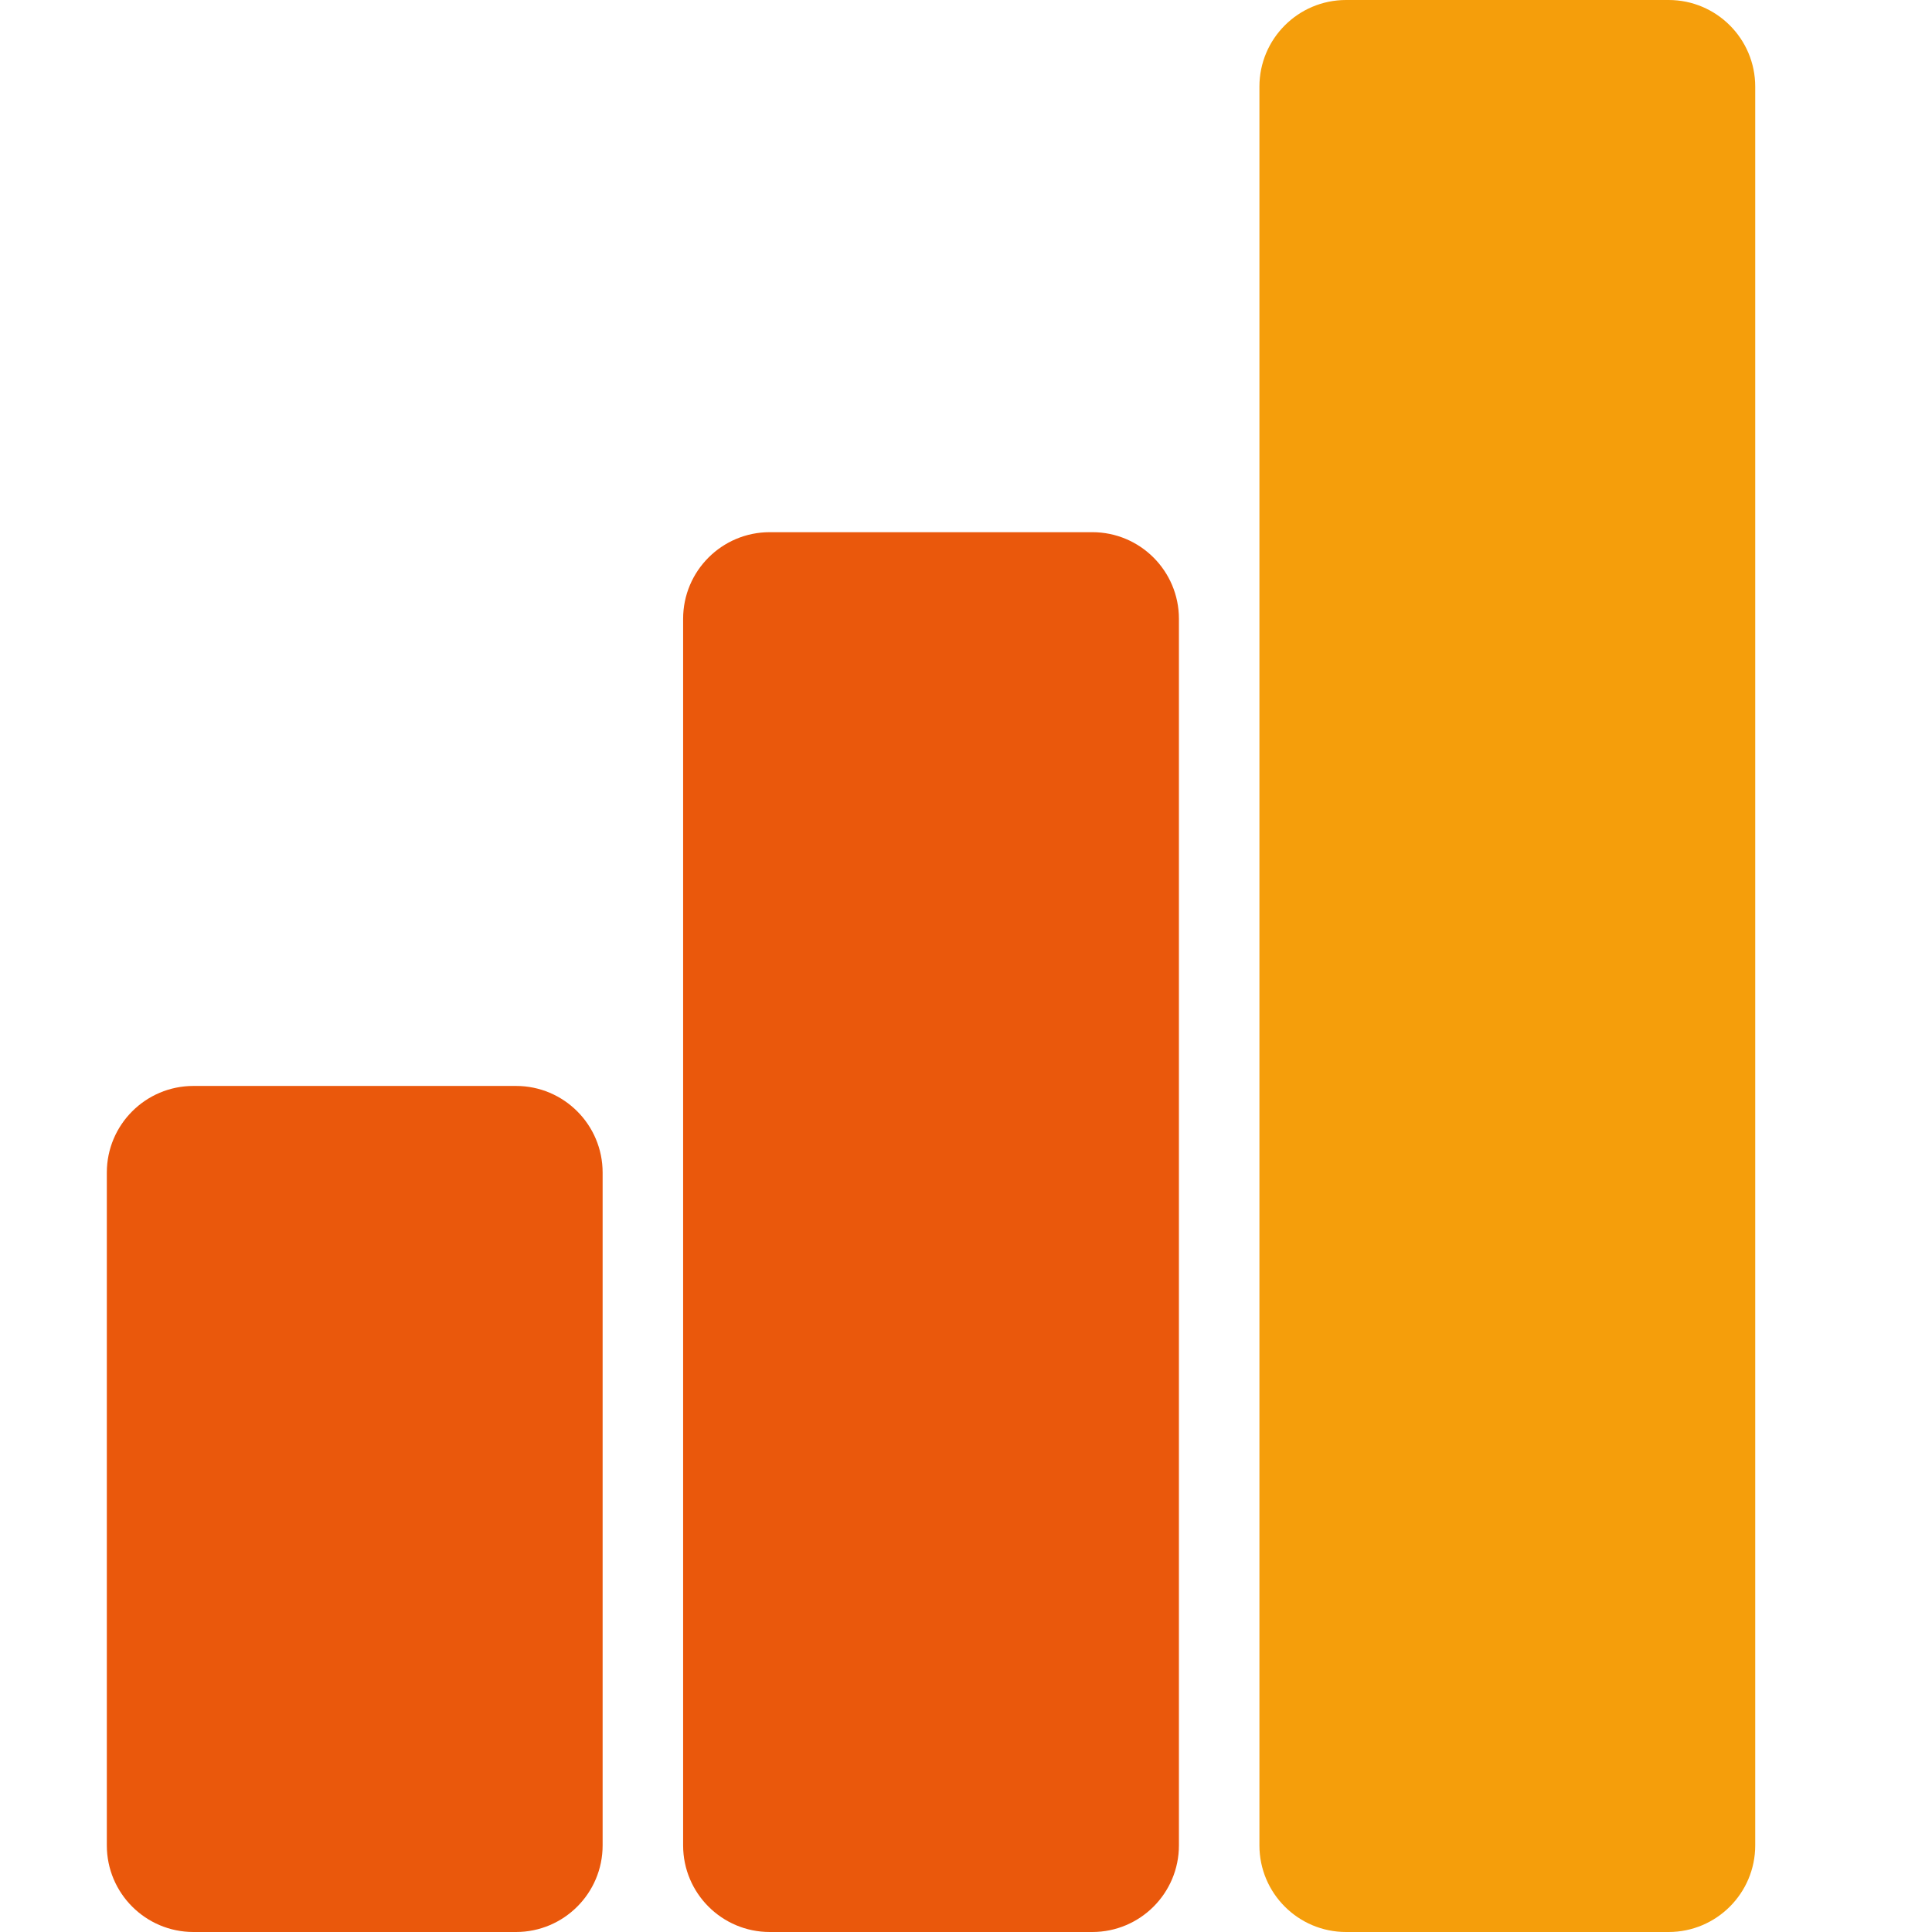 <svg width="24" height="24" viewBox="0 0 24 24" fill="none" xmlns="http://www.w3.org/2000/svg">
<path d="M20.728 0H16.721C16.127 0 15.645 0.482 15.645 1.076V22.924C15.645 23.518 16.127 24 16.721 24H20.728C21.322 24 21.804 23.518 21.804 22.924V1.076C21.804 0.482 21.322 0 20.728 0Z" fill="#F59E0B"/>
<path d="M13.569 6.611H9.562C8.968 6.611 8.486 7.093 8.486 7.687V22.924C8.486 23.518 8.968 24 9.562 24H13.569C14.163 24 14.645 23.518 14.645 22.924V7.687C14.645 7.093 14.163 6.611 13.569 6.611Z" fill="#EA580C"/>
<path d="M6.41 13.49H2.403C1.809 13.49 1.327 13.972 1.327 14.566V22.924C1.327 23.518 1.809 24 2.403 24H6.41C7.004 24 7.486 23.518 7.486 22.924V14.566C7.486 13.972 7.004 13.49 6.41 13.49Z" fill="#EA580C"/>
</svg>
